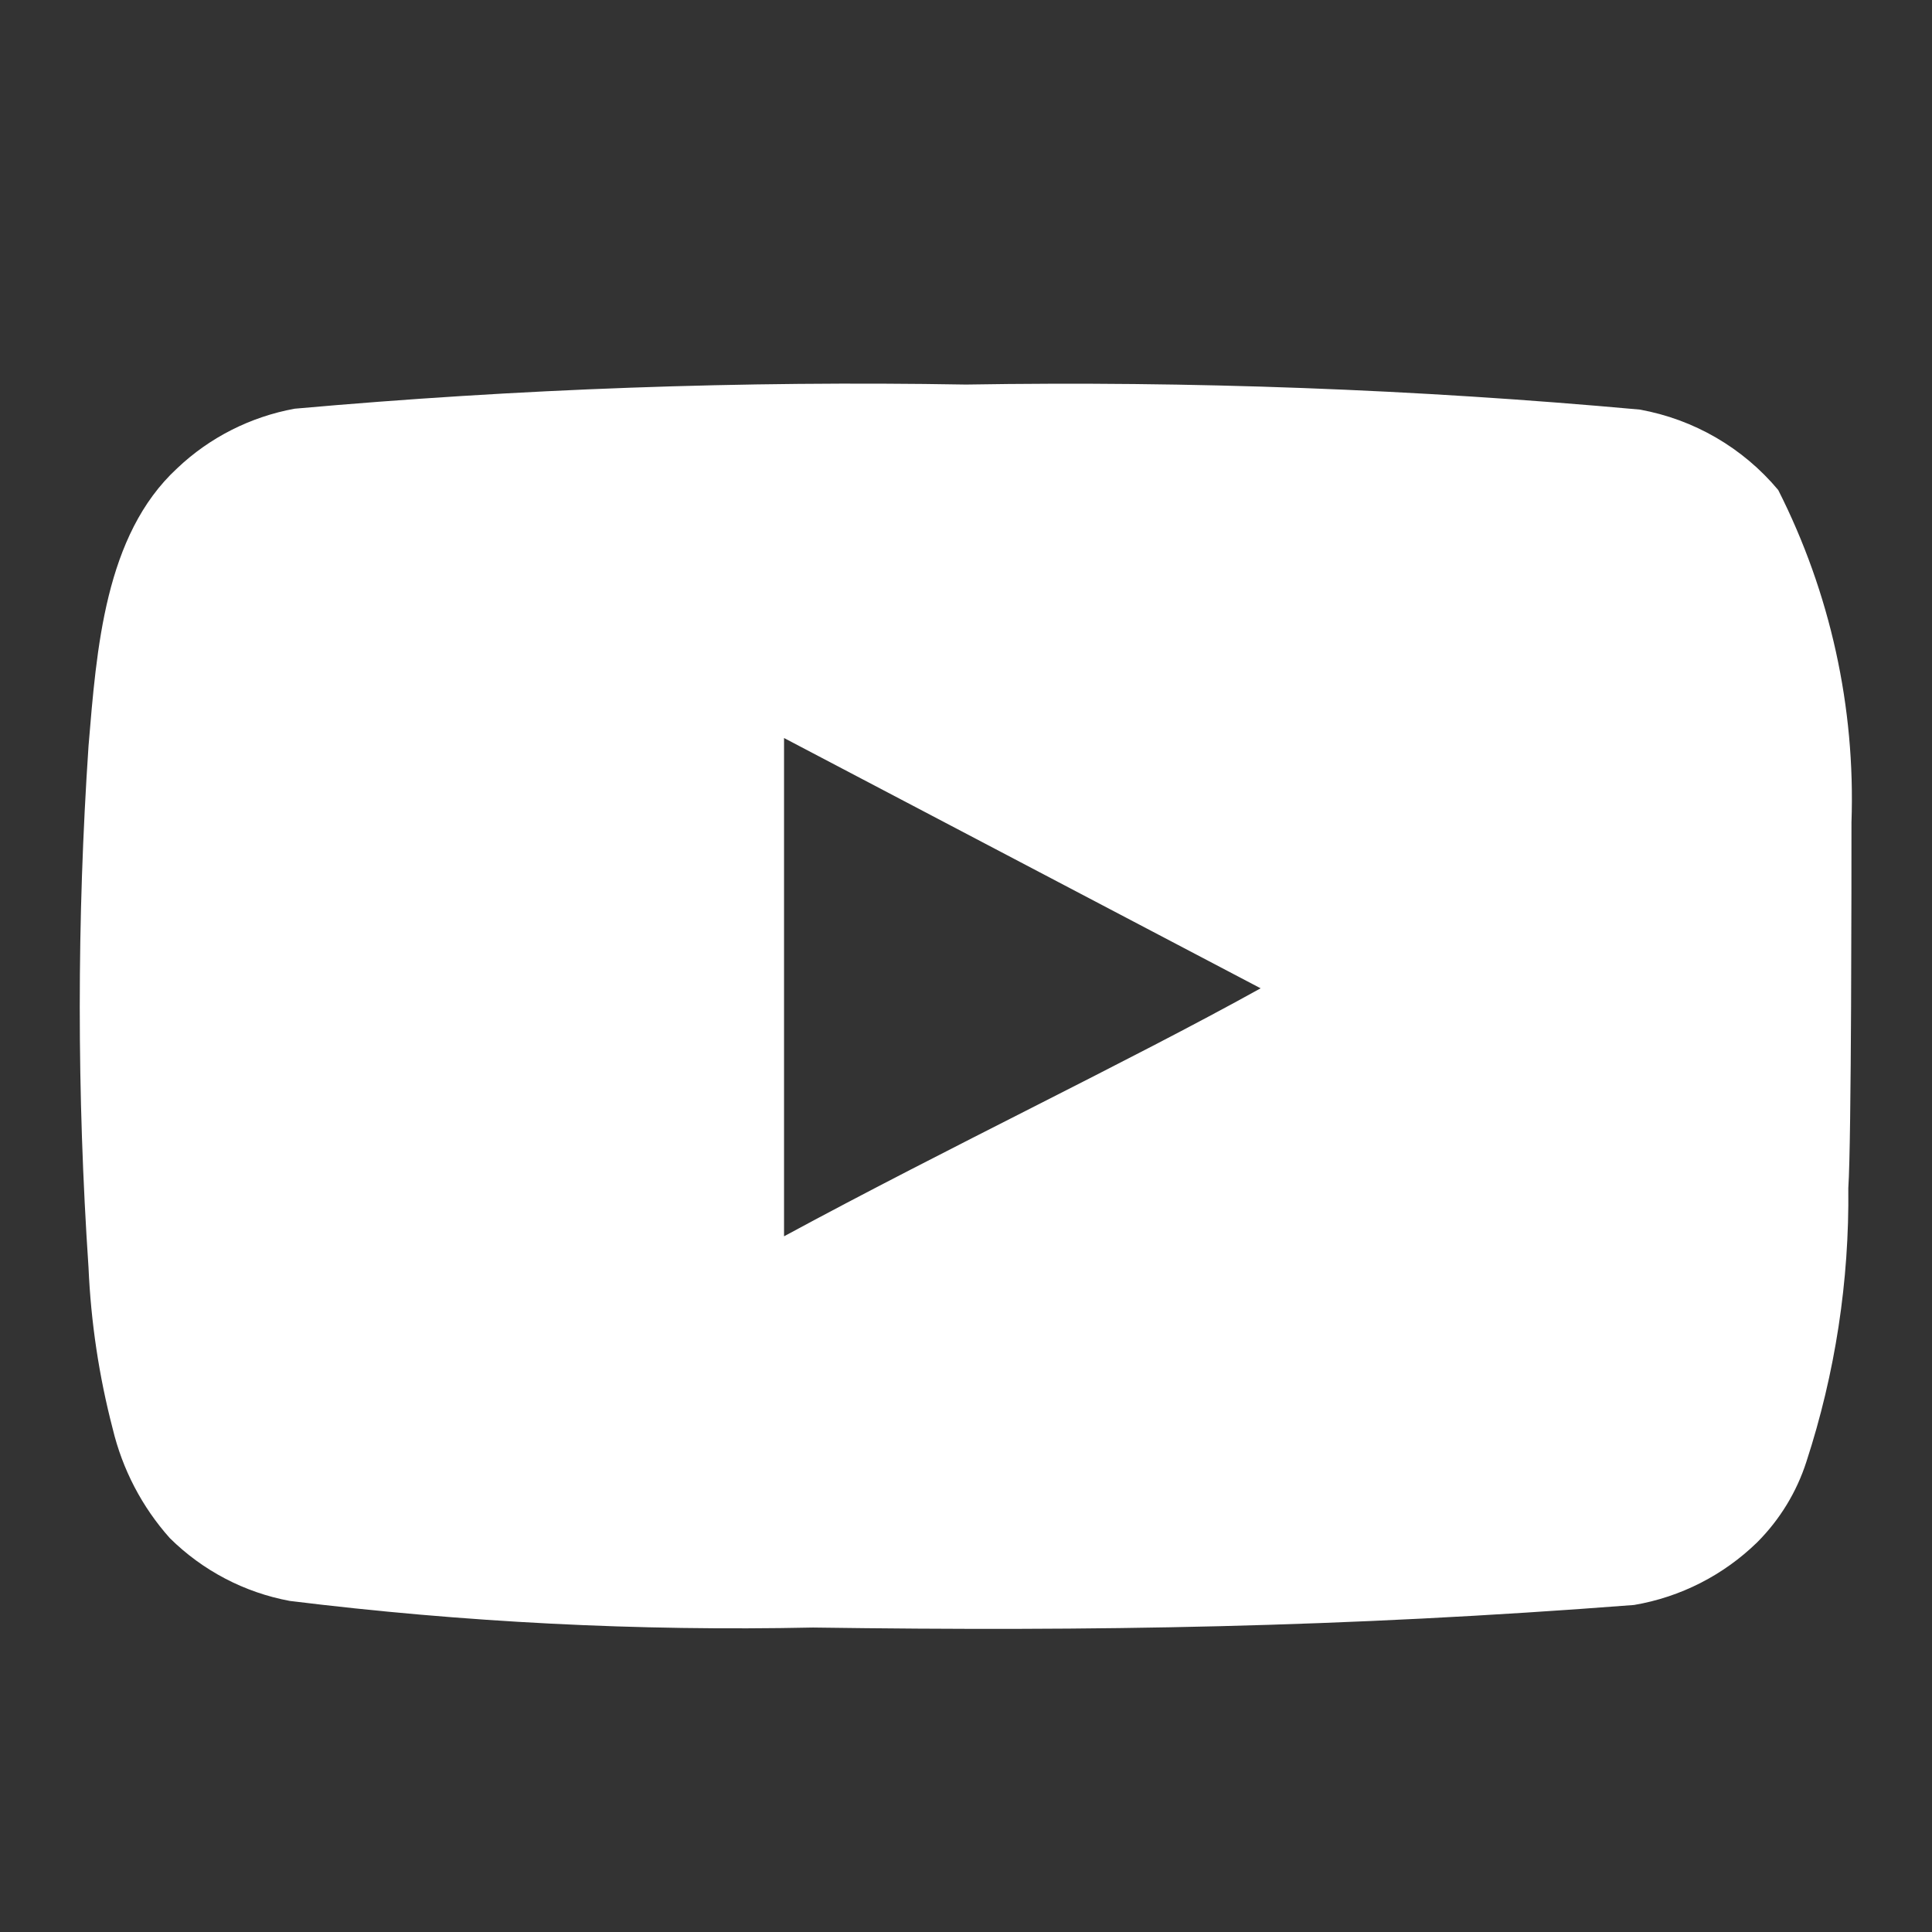 <svg width="22" height="22" viewBox="0 0 22 22" fill="none" xmlns="http://www.w3.org/2000/svg">
<rect x="0" y="0" width="22" height="22" fill="#333333" stroke="none"/>
<path d="M21.083 9.366C21.129 8.054 20.842 6.752 20.249 5.58C19.847 5.099 19.289 4.775 18.672 4.664C16.122 4.432 13.561 4.337 11 4.379C8.449 4.335 5.897 4.427 3.355 4.654C2.853 4.746 2.387 4.981 2.017 5.333C1.192 6.094 1.1 7.395 1.008 8.495C0.875 10.473 0.875 12.457 1.008 14.435C1.035 15.054 1.127 15.669 1.283 16.268C1.394 16.732 1.617 17.16 1.934 17.515C2.308 17.885 2.783 18.134 3.3 18.23C5.276 18.474 7.268 18.575 9.258 18.533C12.467 18.578 15.281 18.533 18.608 18.276C19.138 18.186 19.627 17.936 20.011 17.561C20.267 17.304 20.459 16.99 20.57 16.644C20.898 15.638 21.059 14.586 21.047 13.528C21.083 13.014 21.083 9.916 21.083 9.366ZM8.928 14.078V8.404L14.355 11.254C12.833 12.098 10.826 13.051 8.928 14.078Z" fill="white"/>
</svg>
